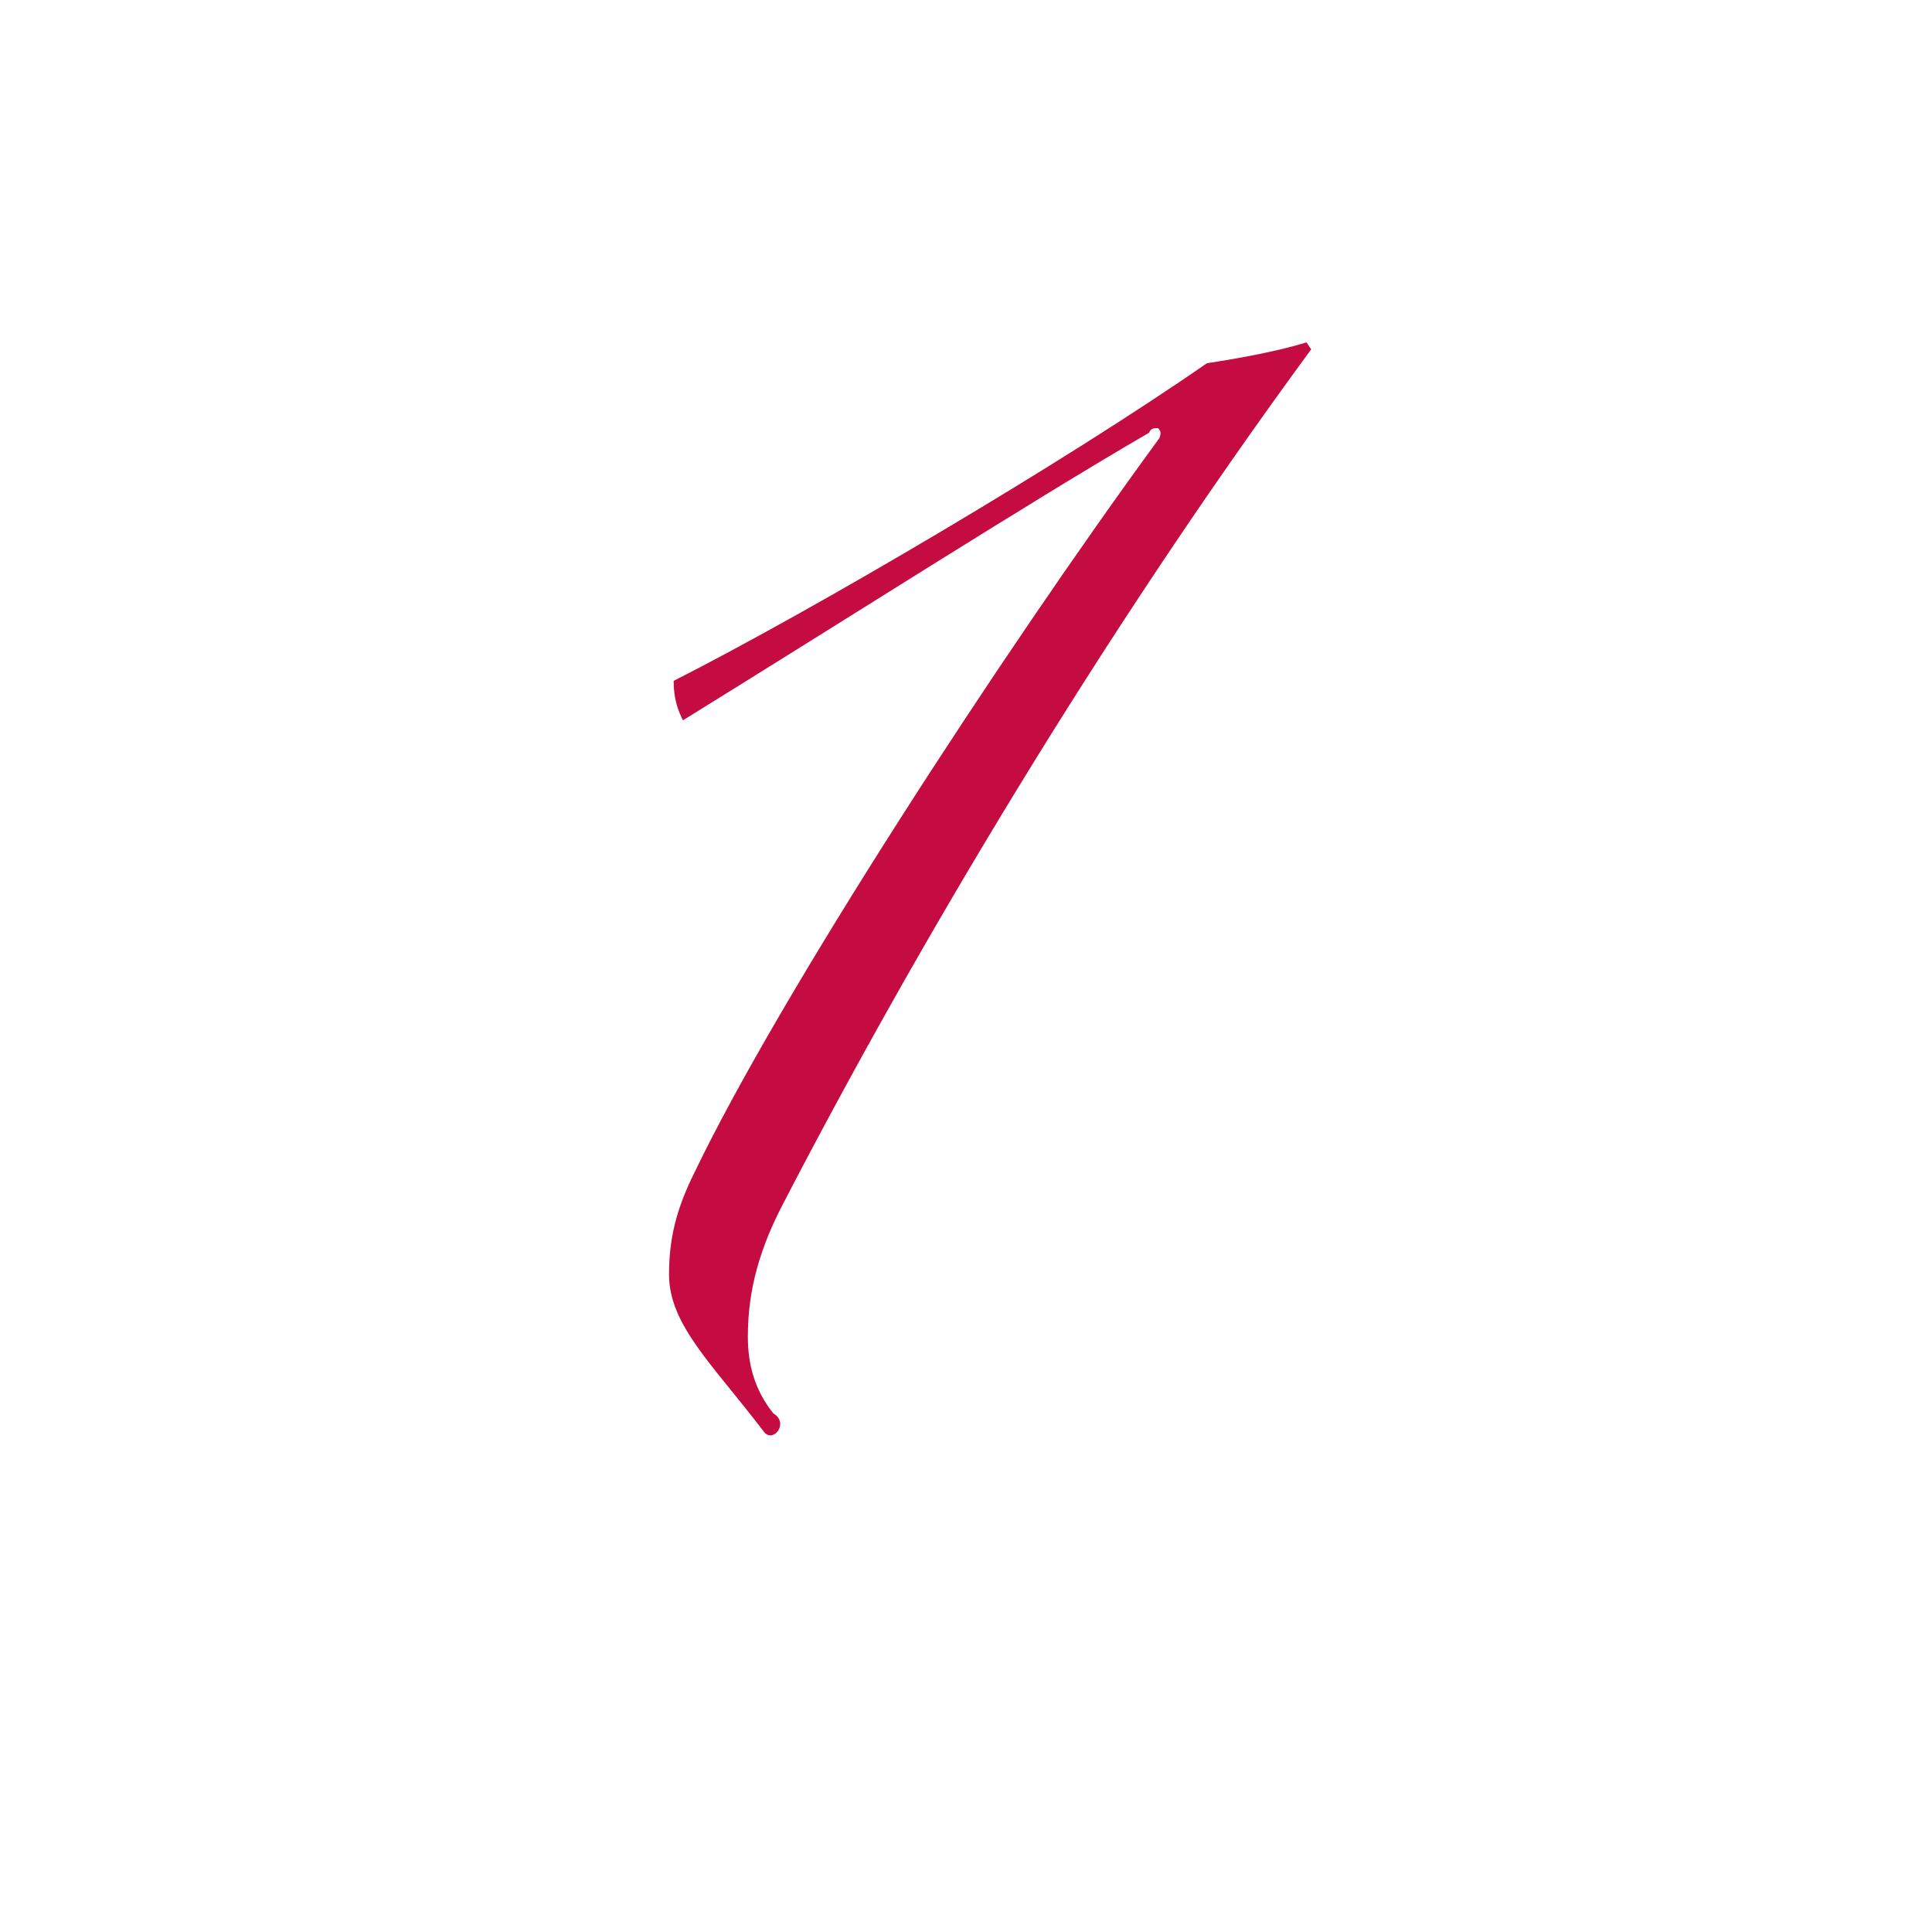<svg xmlns="http://www.w3.org/2000/svg" xmlns:xlink="http://www.w3.org/1999/xlink" width="120" zoomAndPan="magnify" viewBox="0 0 90 90" height="120" preserveAspectRatio="xMidYMid meet" version="1.0"><defs><g/></defs><g fill="#c50c42" fill-opacity="1"><g transform="translate(19.502, 63.683)"><g><path d="M 41.359 -47.734 C 39.957 -47.301 38.121 -46.977 36.719 -46.762 C 30.023 -42.117 18.465 -35.312 11.879 -31.965 C 11.879 -31.102 12.094 -30.562 12.312 -30.129 C 19.656 -34.664 28.617 -40.391 34.02 -43.52 C 34.125 -43.738 34.234 -43.738 34.449 -43.738 C 34.449 -43.738 34.559 -43.629 34.559 -43.52 C 34.559 -43.52 34.559 -43.305 34.449 -43.195 C 27.105 -33.152 16.848 -17.387 12.852 -9.07 C 11.988 -7.344 11.664 -5.941 11.664 -4.32 C 11.664 -1.945 13.715 -0.109 16.09 3.023 C 16.523 3.562 17.277 2.594 16.523 2.16 C 15.66 1.078 15.336 -0.109 15.336 -1.402 C 15.336 -3.133 15.66 -5.074 16.953 -7.559 C 23.219 -19.656 31.75 -34.02 41.578 -47.41 Z M 41.359 -47.734 "/></g></g></g></svg>